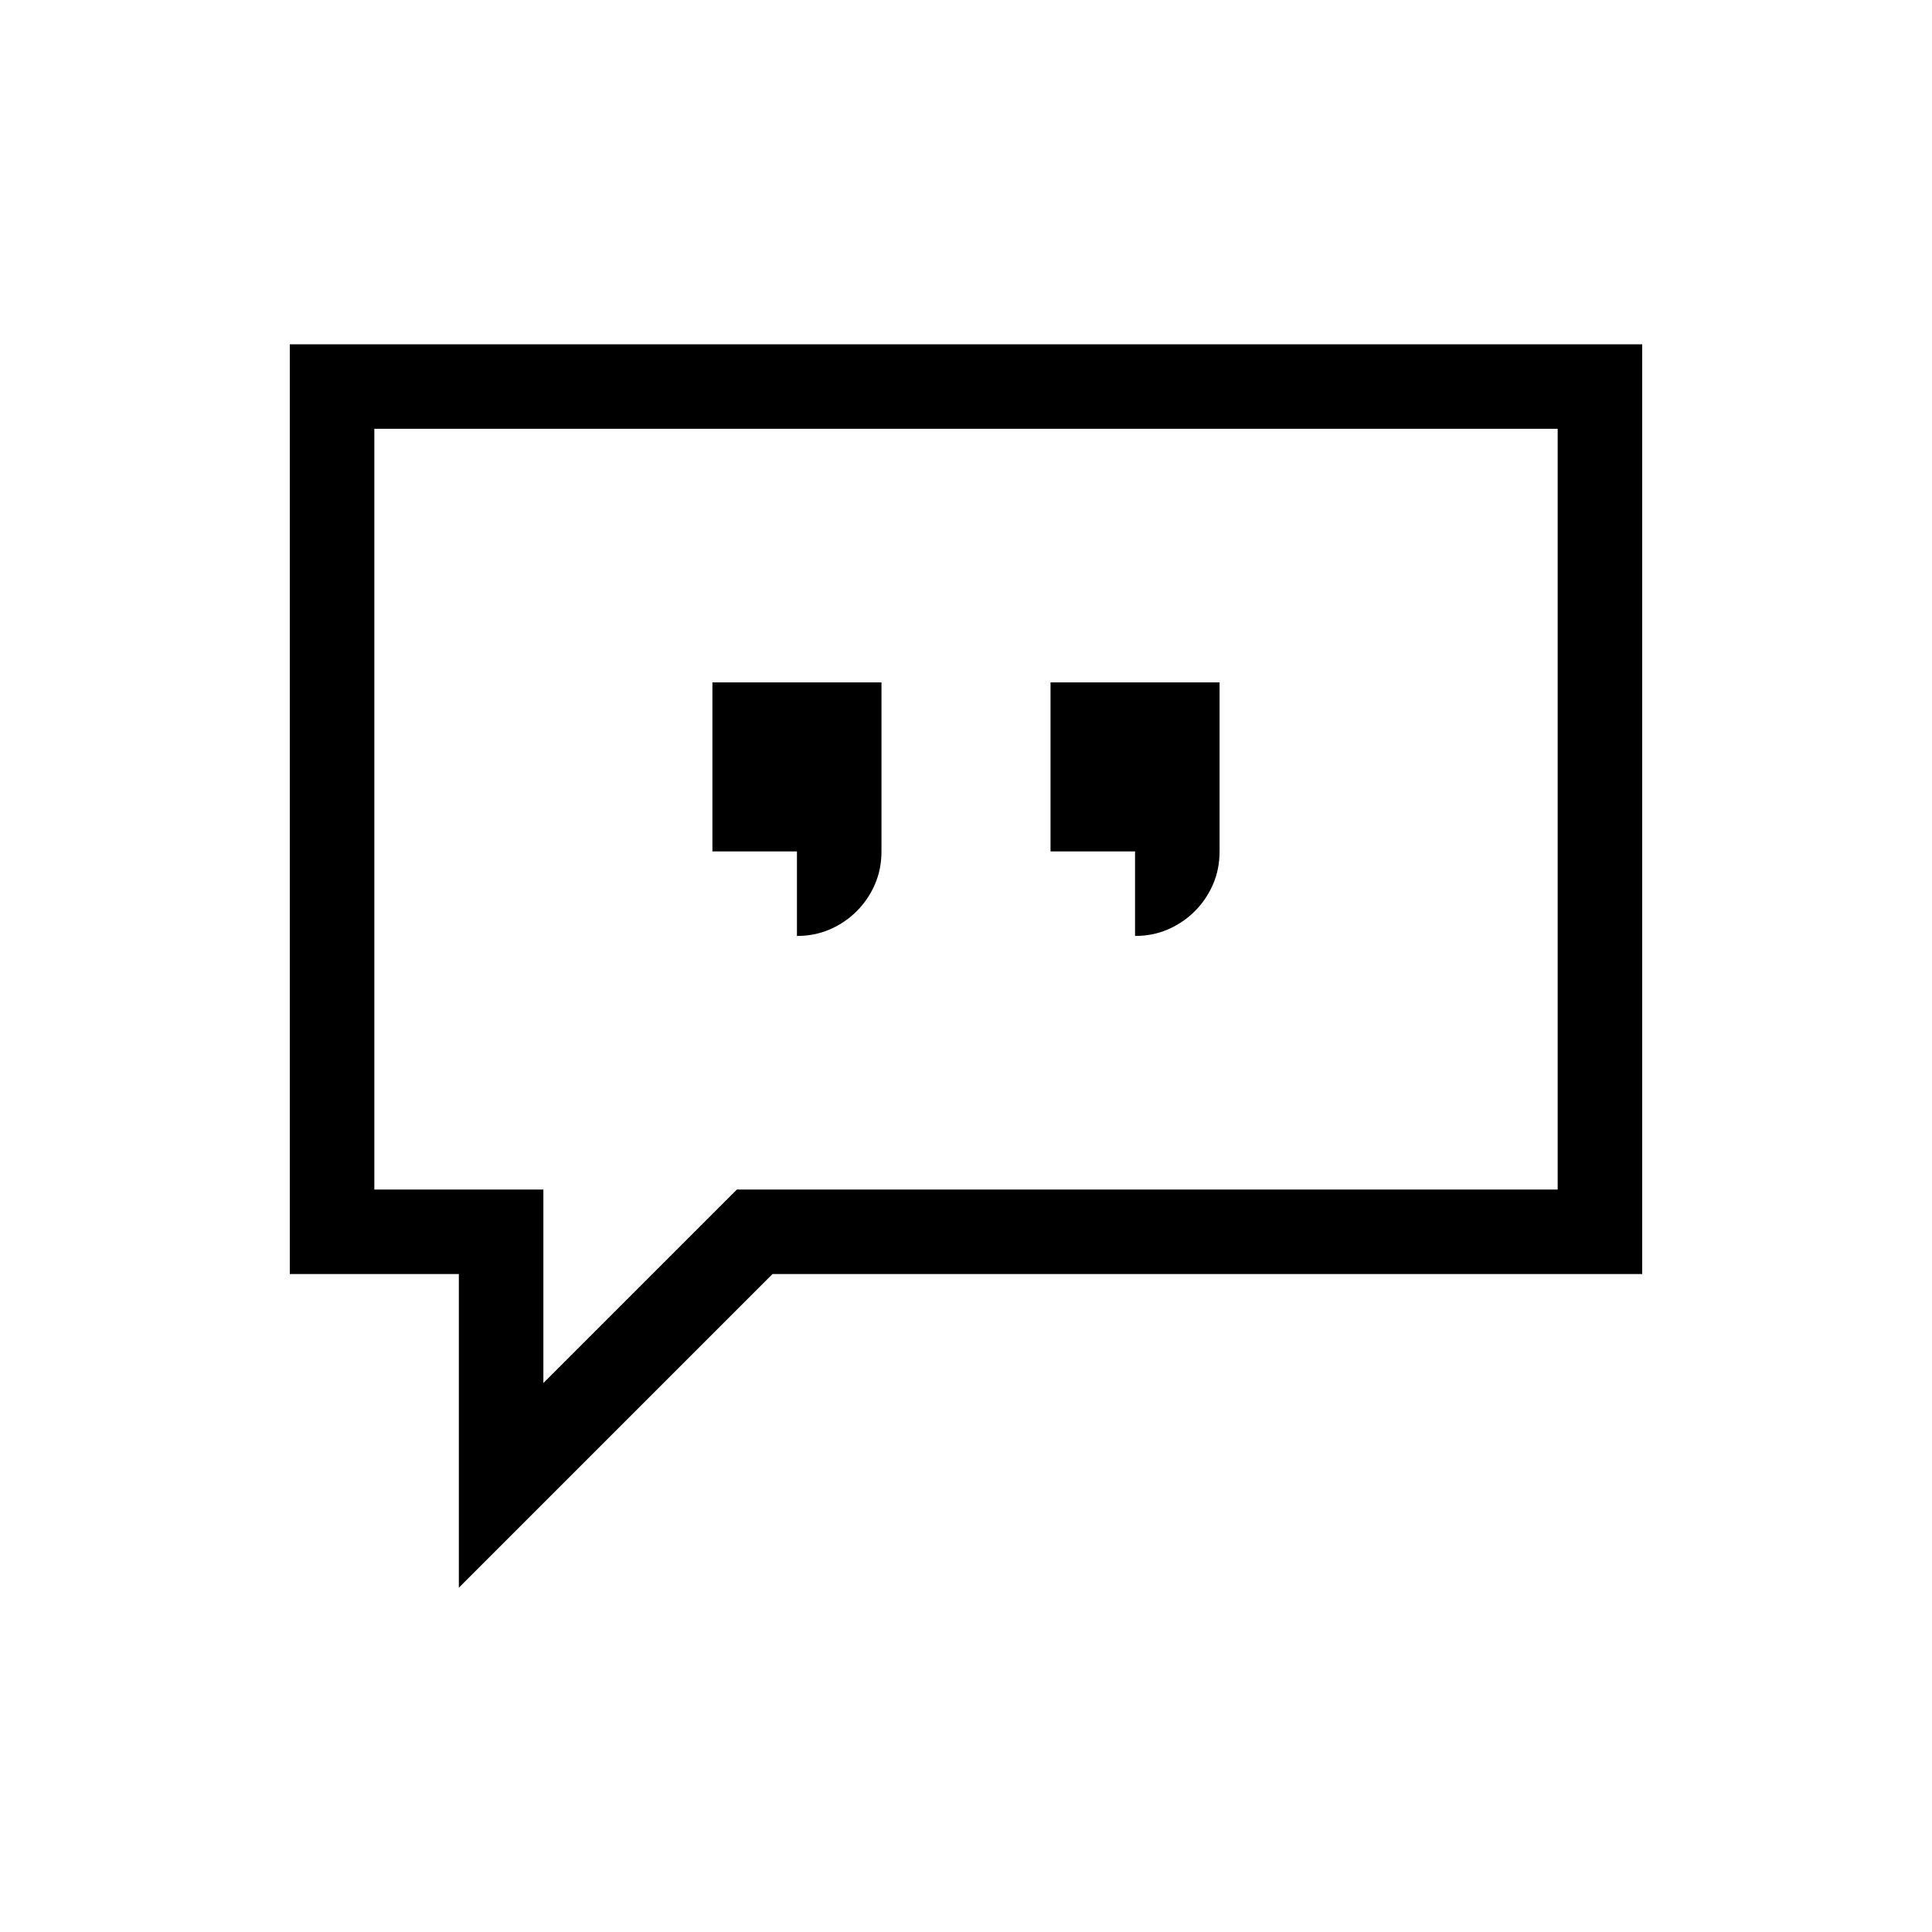 <svg viewBox="0 0 100 100" xmlns="http://www.w3.org/2000/svg"><path d="m85 17.82v48.125h-45.015l-16.235 16.235v-16.235h-8.75v-48.125zm-4.375 4.375h-61.25v39.375h8.75v10.015l10.015-10.015h42.485zm-21.875 21.875h-4.375v-8.75h8.75v8.75q0 .923-.342 1.709-.342.786-.94 1.384-.598.598-1.384.94-.786.342-1.709.342zm-17.5 0h-4.375v-8.75h8.75v8.75q0 .923-.342 1.709-.342.786-.94 1.384-.598.598-1.384.94-.786.342-1.709.342z"/></svg>